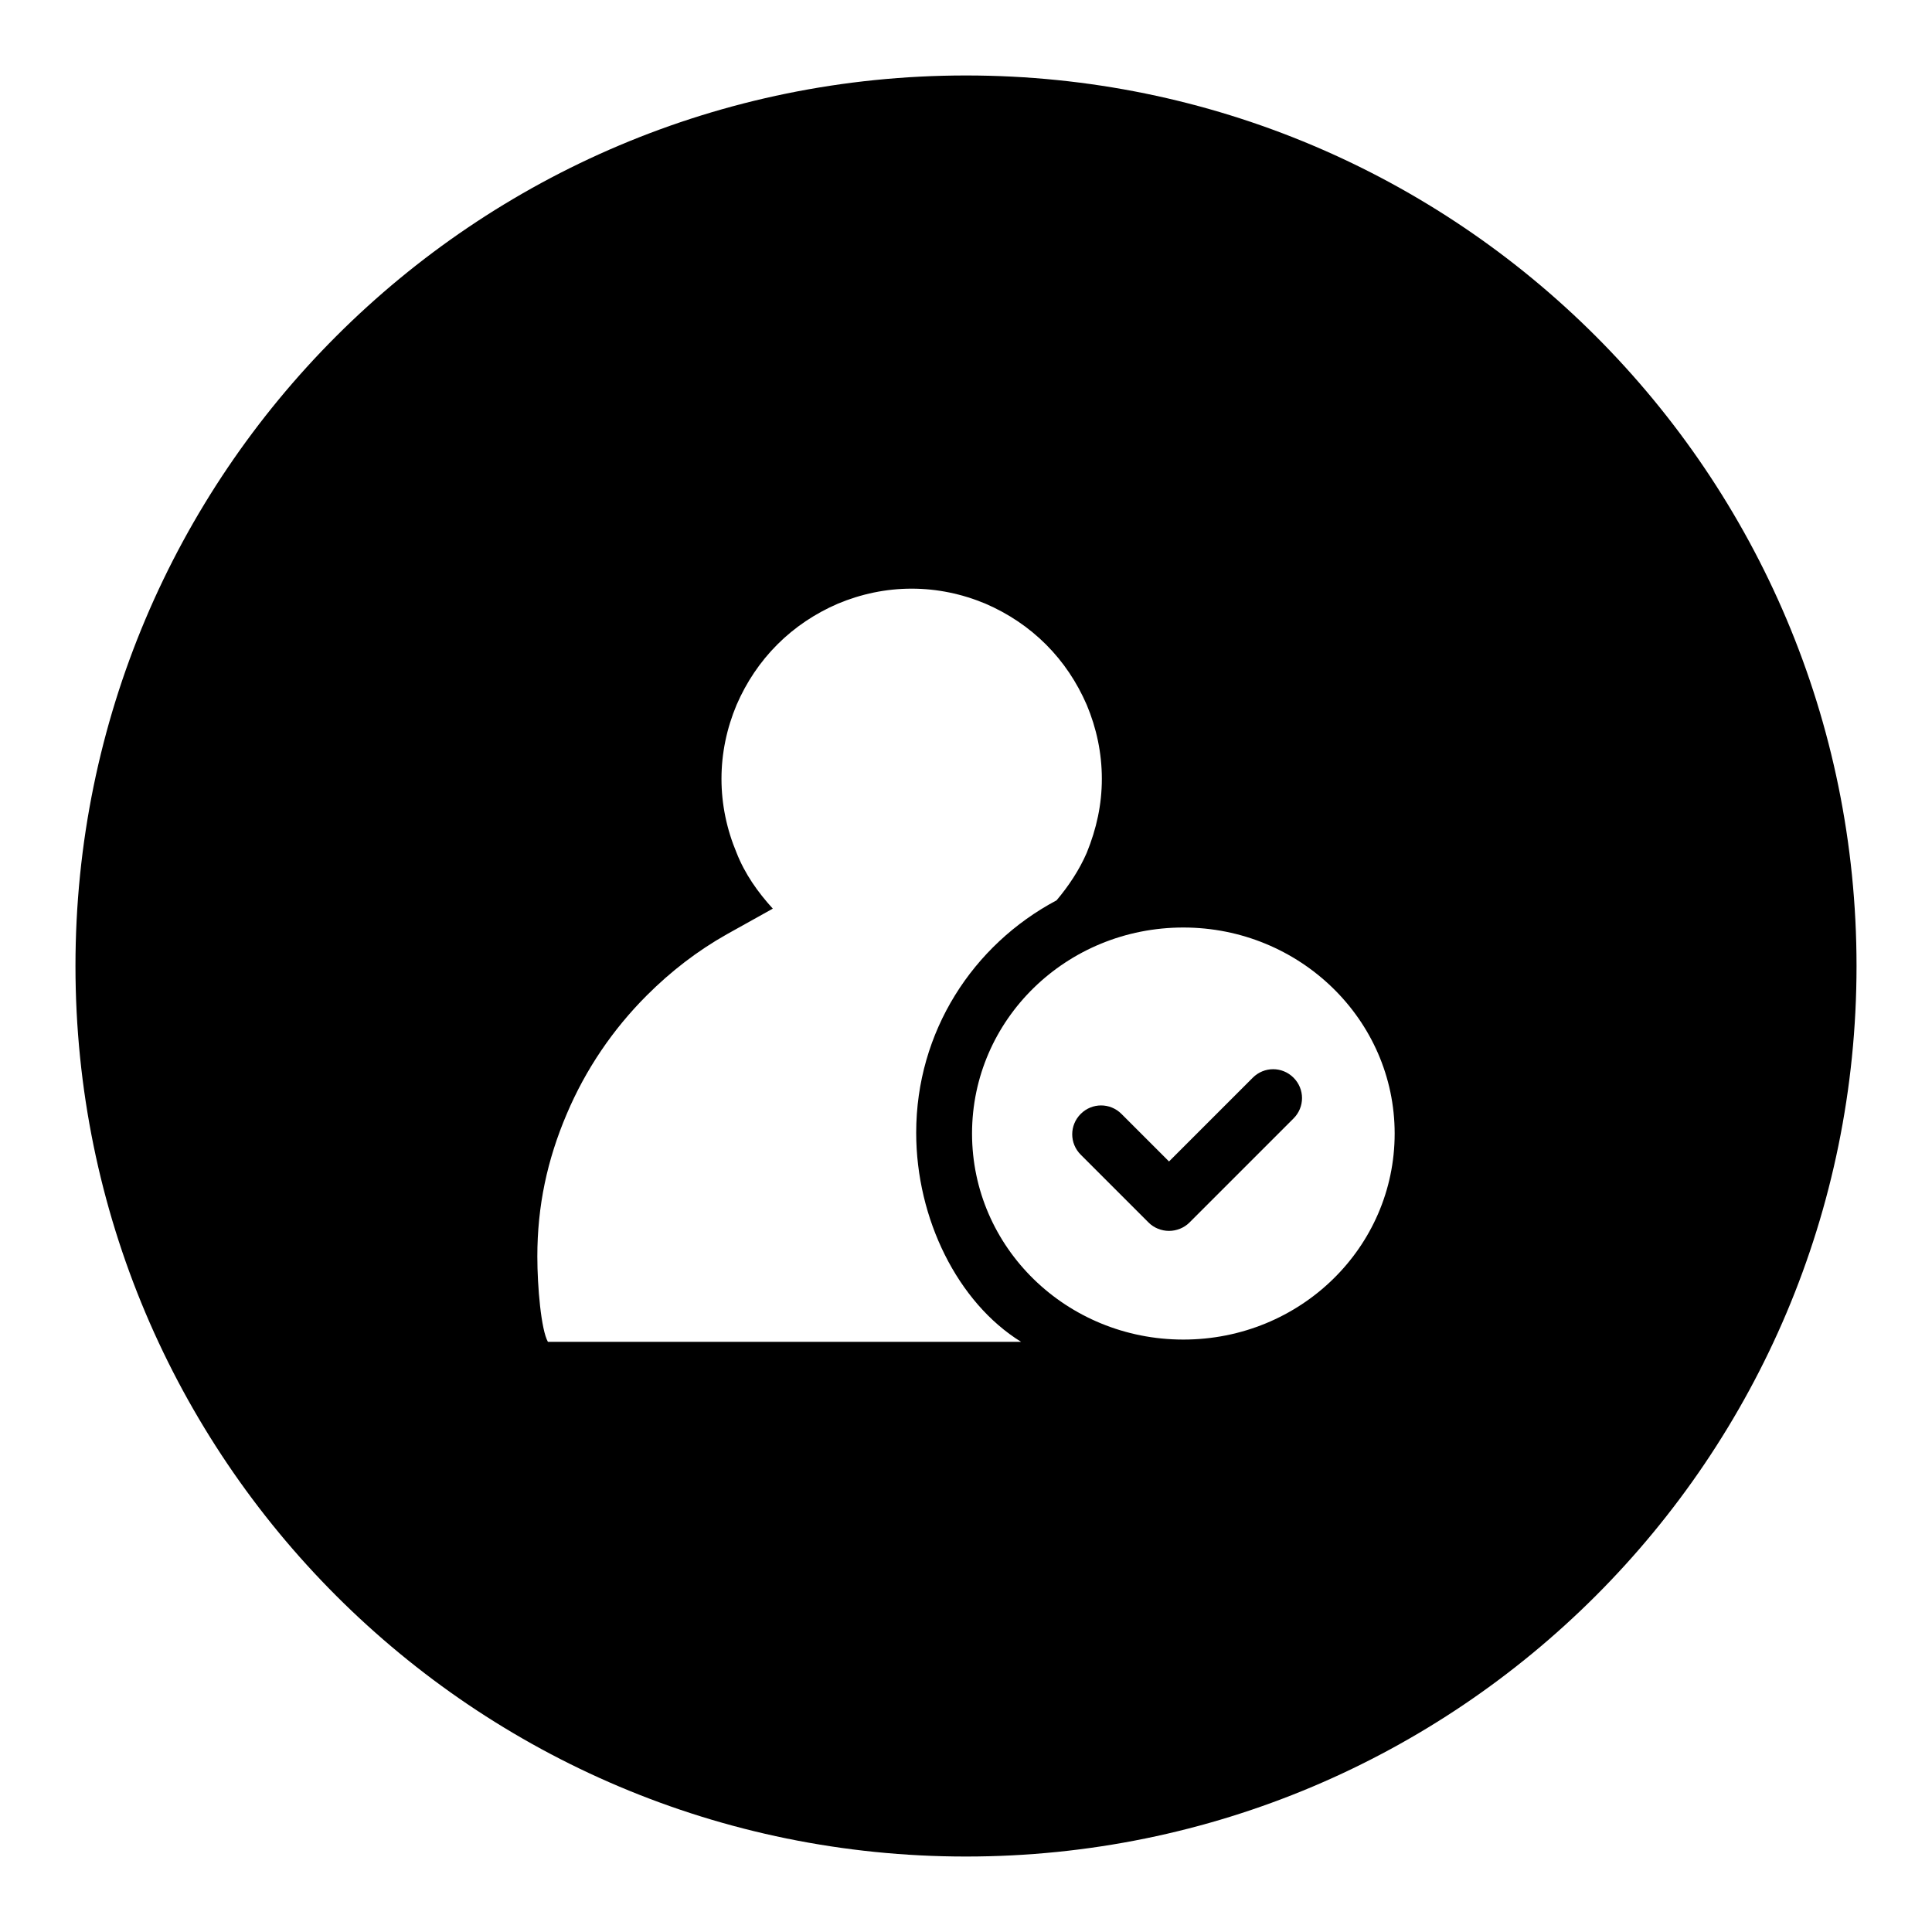 <?xml version="1.0" encoding="utf-8"?>
<!-- Svg Vector Icons : http://www.onlinewebfonts.com/icon -->
<!DOCTYPE svg PUBLIC "-//W3C//DTD SVG 1.1//EN" "http://www.w3.org/Graphics/SVG/1.1/DTD/svg11.dtd">
<svg version="1.1" xmlns="http://www.w3.org/2000/svg" xmlns:xlink="http://www.w3.org/1999/xlink" x="0px" y="0px" viewBox="0 0 256 256" enable-background="new 0 0 256 256" xml:space="preserve">
<g><g><path fill="#000000" d="M128,10C62.8,10,10,62.8,10,128c0,65.2,52.8,118,118,118c65.2,0,118-52.8,118-118C246,62.8,193.2,10,128,10z M72.6,177.8c-0.9-1.6-1.4-7.3-1.4-11.3c0-6.7,1.3-12.8,3.9-18.9c2.5-5.9,6.1-11.2,10.6-15.7c3.2-3.2,6.7-5.9,10.6-8.1l6.1-3.4c-2-2.2-3.7-4.6-4.8-7.4c-1.3-3.1-2-6.4-2-9.8c0-3.4,0.7-6.7,2-9.8c1.3-3,3.1-5.7,5.4-8c2.3-2.3,5-4.1,8-5.4c3.1-1.3,6.4-2,9.8-2c3.4,0,6.7,0.7,9.8,2c3,1.3,5.7,3.1,8,5.4c2.3,2.3,4.1,5,5.4,8c1.3,3.1,2,6.4,2,9.8s-0.7,6.6-2,9.8c-1,2.3-2.4,4.4-4,6.3c-11.1,5.9-18.6,17.4-18.6,30.8c0,11.4,5.5,22.5,13.9,27.7L72.6,177.8L72.6,177.8z M156.8,177.5c-15.5,0-28-12.2-28-27.3c0-15.1,12.5-27.3,28-27.3c15.4,0,28,12.2,28,27.3C184.8,165.3,172.3,177.5,156.8,177.5z"/><path fill="#000000" d="M166,142.8l-11.1,11.1l-6.3-6.3c-1.5-1.5-3.9-1.5-5.4,0c-1.5,1.5-1.5,3.9,0,5.4l9,9c0.7,0.7,1.7,1.1,2.7,1.1c1,0,2-0.4,2.7-1.1l13.8-13.8c1.5-1.5,1.5-3.9,0-5.4C169.9,141.3,167.5,141.3,166,142.8z"/></g></g>
</svg>